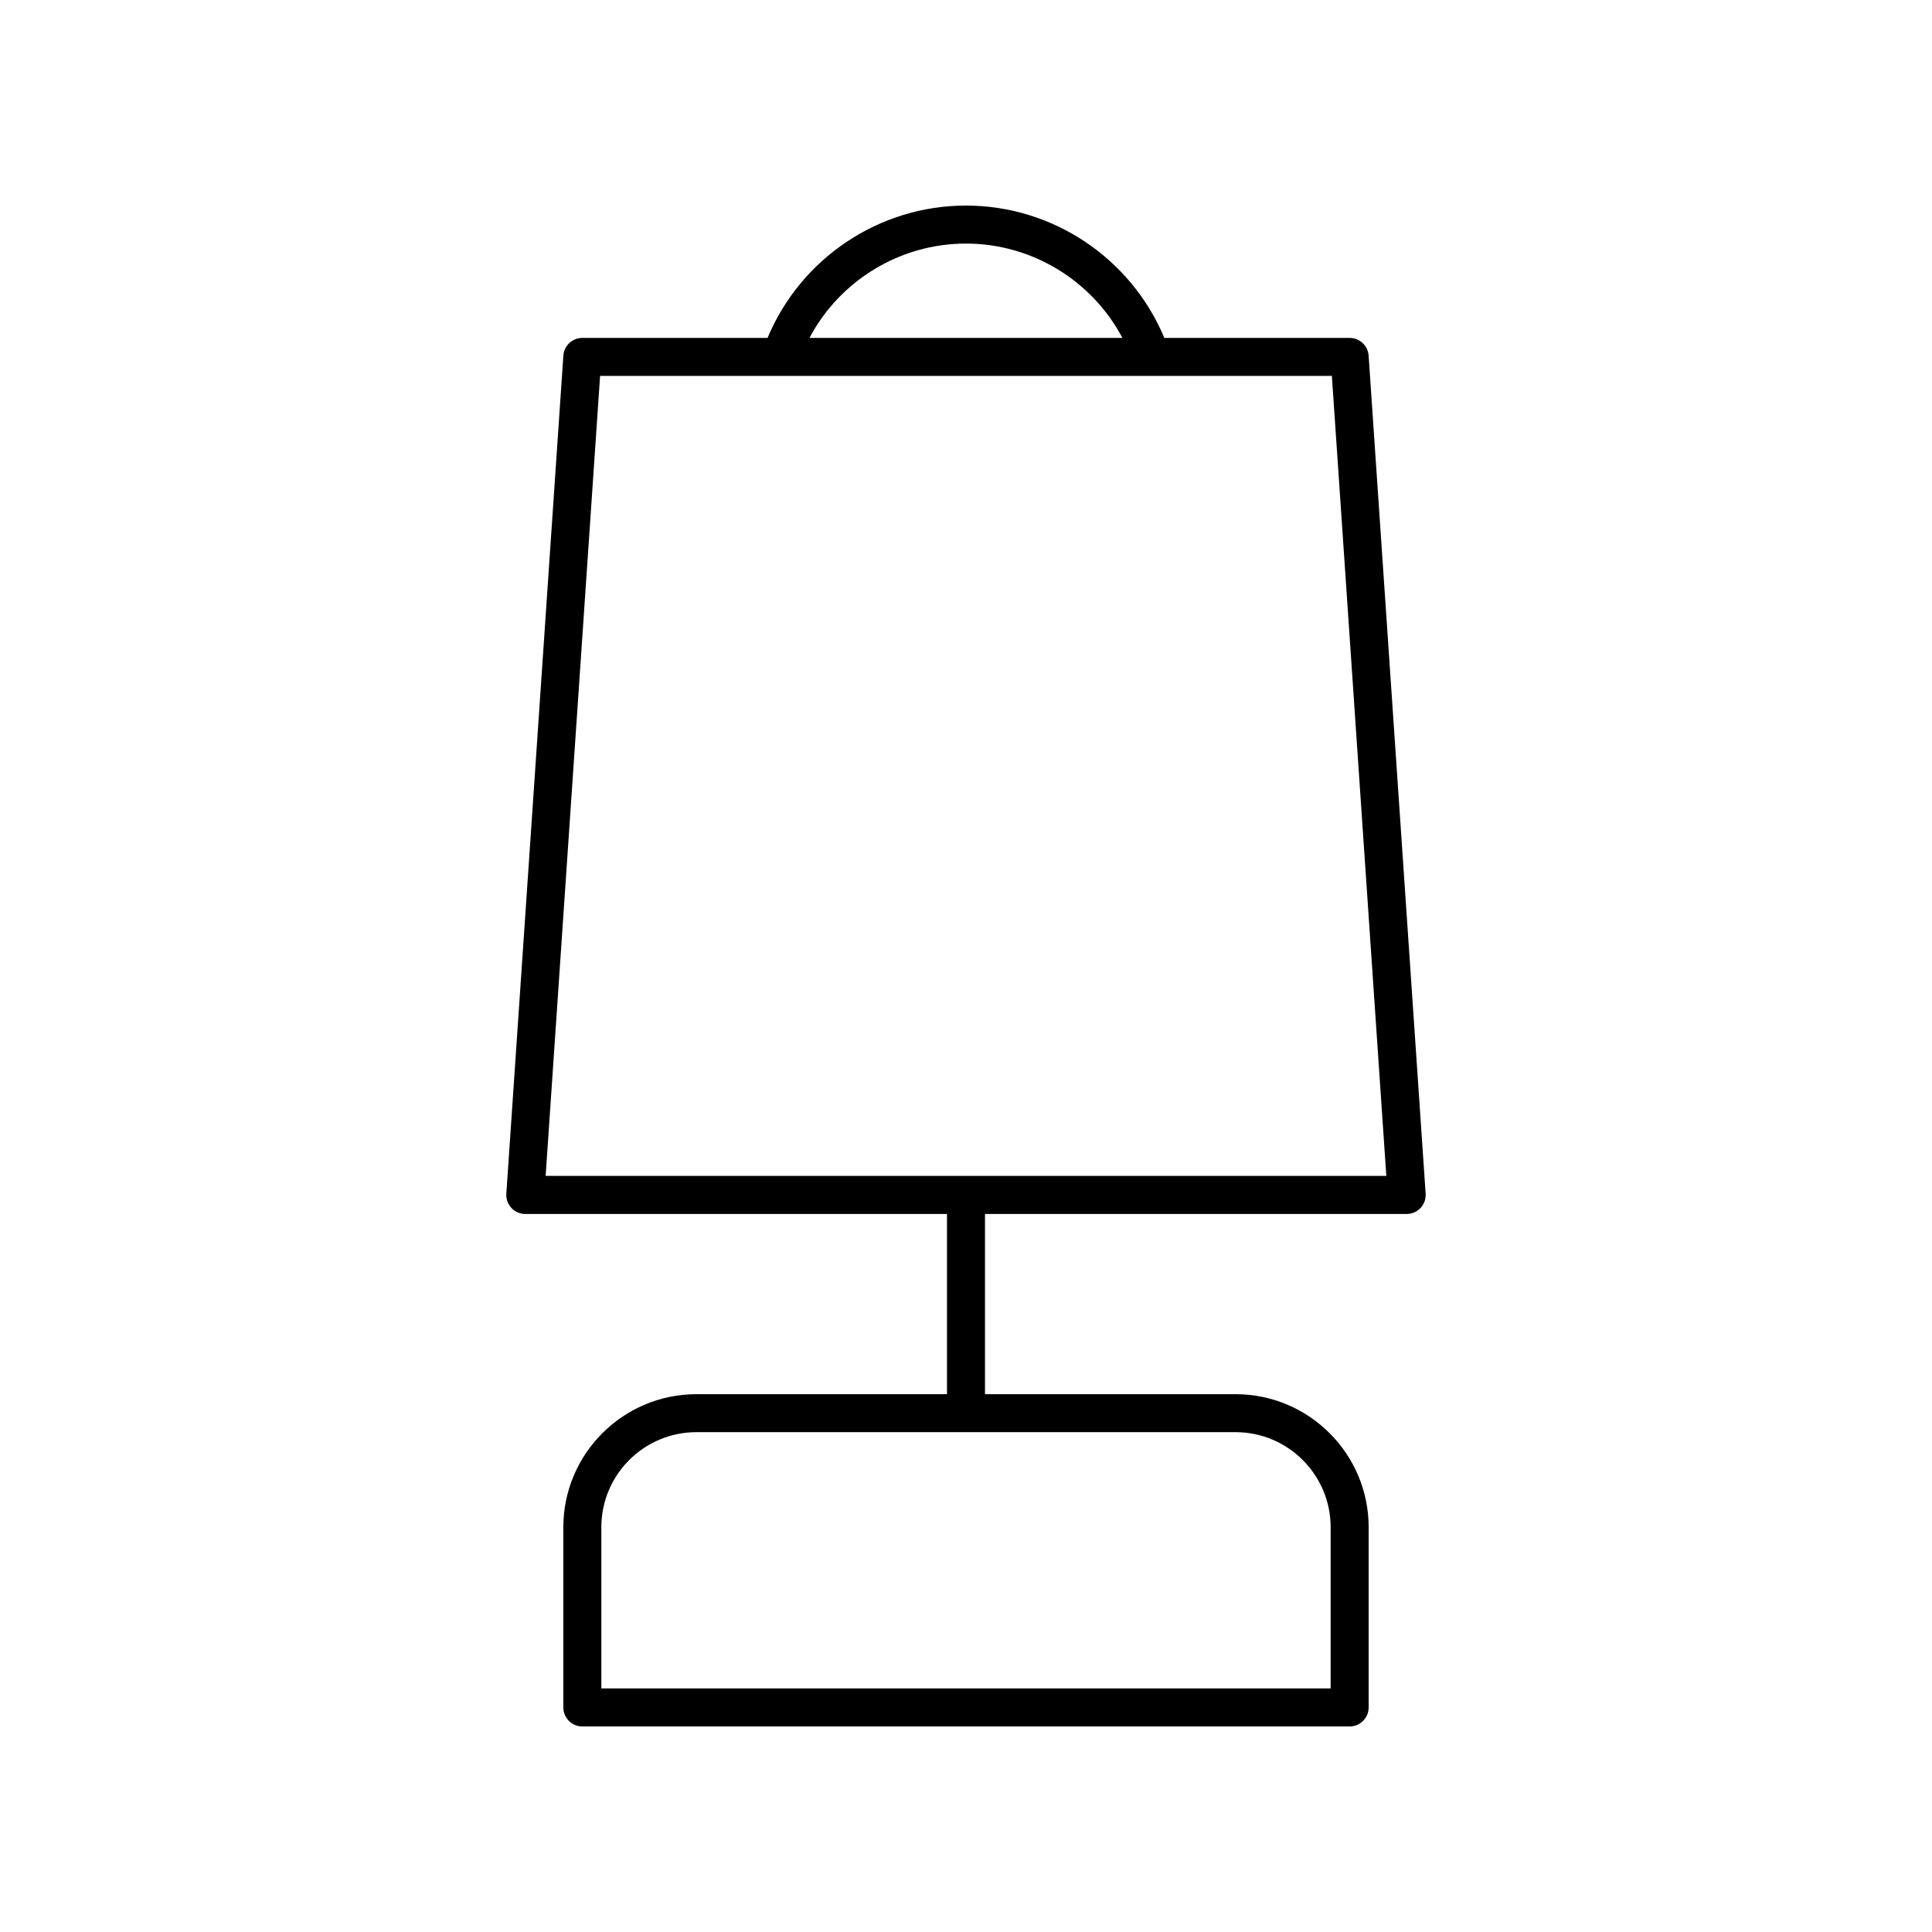 <?xml version="1.0" encoding="UTF-8"?>
<!-- Uploaded to: SVG Repo, www.svgrepo.com, Generator: SVG Repo Mixer Tools -->
<svg fill="#000000" width="800px" height="800px" version="1.1" viewBox="144 144 512 512" xmlns="http://www.w3.org/2000/svg">
 <path d="m501.67 233.55h-49.117c-8.793-21.094-29.523-35.074-52.574-35.074-23.035 0-43.777 13.988-52.57 35.074h-49.086c-2.648 0-4.848 2.051-5.027 4.695l-15.113 222.09c-0.098 1.391 0.391 2.766 1.344 3.785 0.953 1.02 2.289 1.598 3.684 1.598l111.75-0.004v47.758h-66.406c-19.445 0-35.266 15.824-35.266 35.266v47.75c0 2.785 2.254 5.039 5.039 5.039h203.34c2.781 0 5.039-2.254 5.039-5.039v-47.75c0-19.445-15.82-35.266-35.266-35.266h-66.41v-47.758h111.75c1.395 0 2.727-0.582 3.684-1.598 0.953-1.02 1.438-2.391 1.344-3.785l-15.113-222.09c-0.184-2.641-2.379-4.691-5.027-4.691zm-5.039 315.18v42.711h-193.27v-42.711c0-13.891 11.301-25.191 25.191-25.191h142.89c13.891 0.004 25.191 11.305 25.191 25.191zm-96.652-340.18c17.527 0 33.438 9.816 41.469 25h-82.93c8.031-15.18 23.945-25 41.461-25zm-111.38 247.08 14.43-212.01h193.93l14.43 212.01z"/>
</svg>